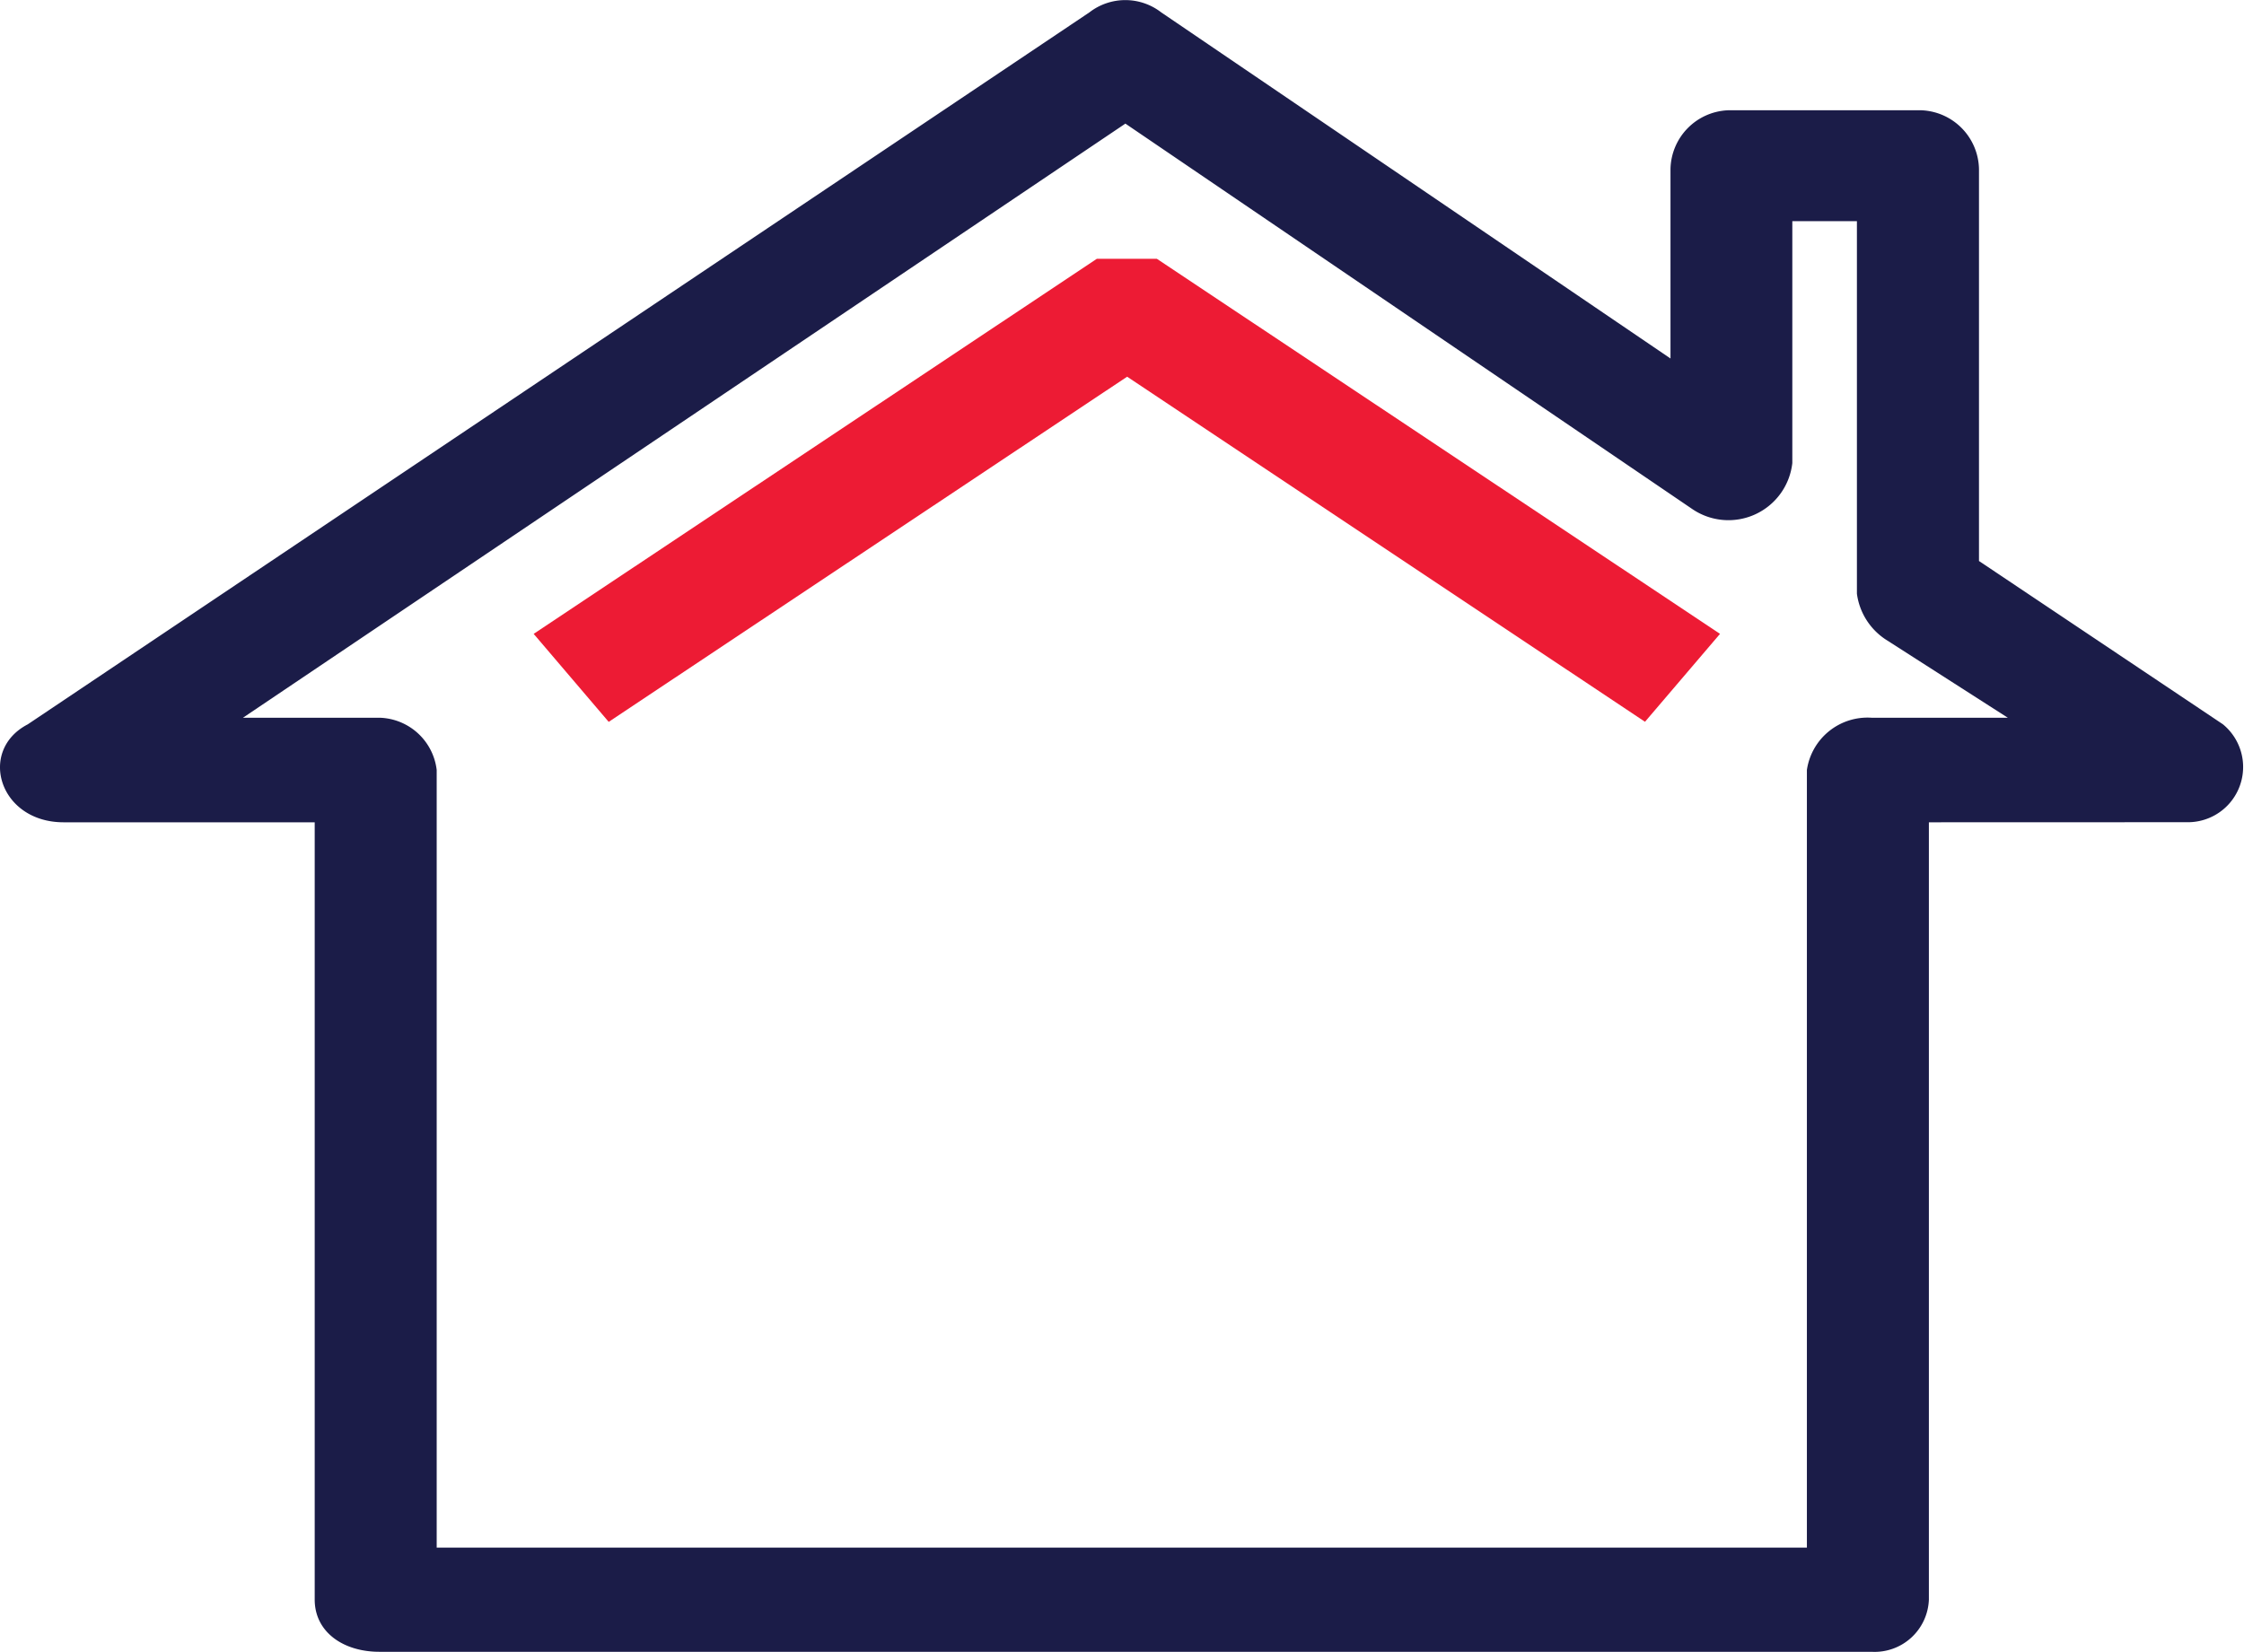 <svg id="menu5" xmlns="http://www.w3.org/2000/svg" width="27.096" height="19.951" viewBox="0 0 27.096 19.951">
  <g id="Group_2018" data-name="Group 2018" transform="translate(0)">
    <g id="Group_2015" data-name="Group 2015">
      <g id="Group_2013" data-name="Group 2013">
        <path id="Path_9802" data-name="Path 9802" d="M33.423,50.039v9.388a.656.656,0,0,1-.693.631H14.712c-.433,0-.78-.237-.78-.631V50.039H10.9c-.78,0-1.039-.868-.433-1.183l12.82-8.6a.708.708,0,0,1,.866,0l6.15,4.181V42.149a.725.725,0,0,1,.693-.71h2.339a.725.725,0,0,1,.693.71v4.734l2.945,1.972a.667.667,0,0,1-.433,1.183ZM31.95,58.8V49.407a.74.74,0,0,1,.78-.631h1.646L32.9,47.83a.786.786,0,0,1-.346-.552v-4.5h-.78V45.7a.776.776,0,0,1-1.213.552L23.721,41.6,13.066,48.776h1.646a.715.715,0,0,1,.693.631V58.8Z" transform="translate(-10.132 -40.107)" fill="#1b1c48"/>
      </g>
      <path id="Union_2" data-name="Union 2" d="M7.166,1.424.906,5.593,0,4.53,6.8,0h.725l6.8,4.53-.906,1.062Z" transform="translate(6.444 3.126)" fill="#ed1b34"/>
    </g>
  </g>
</svg>
